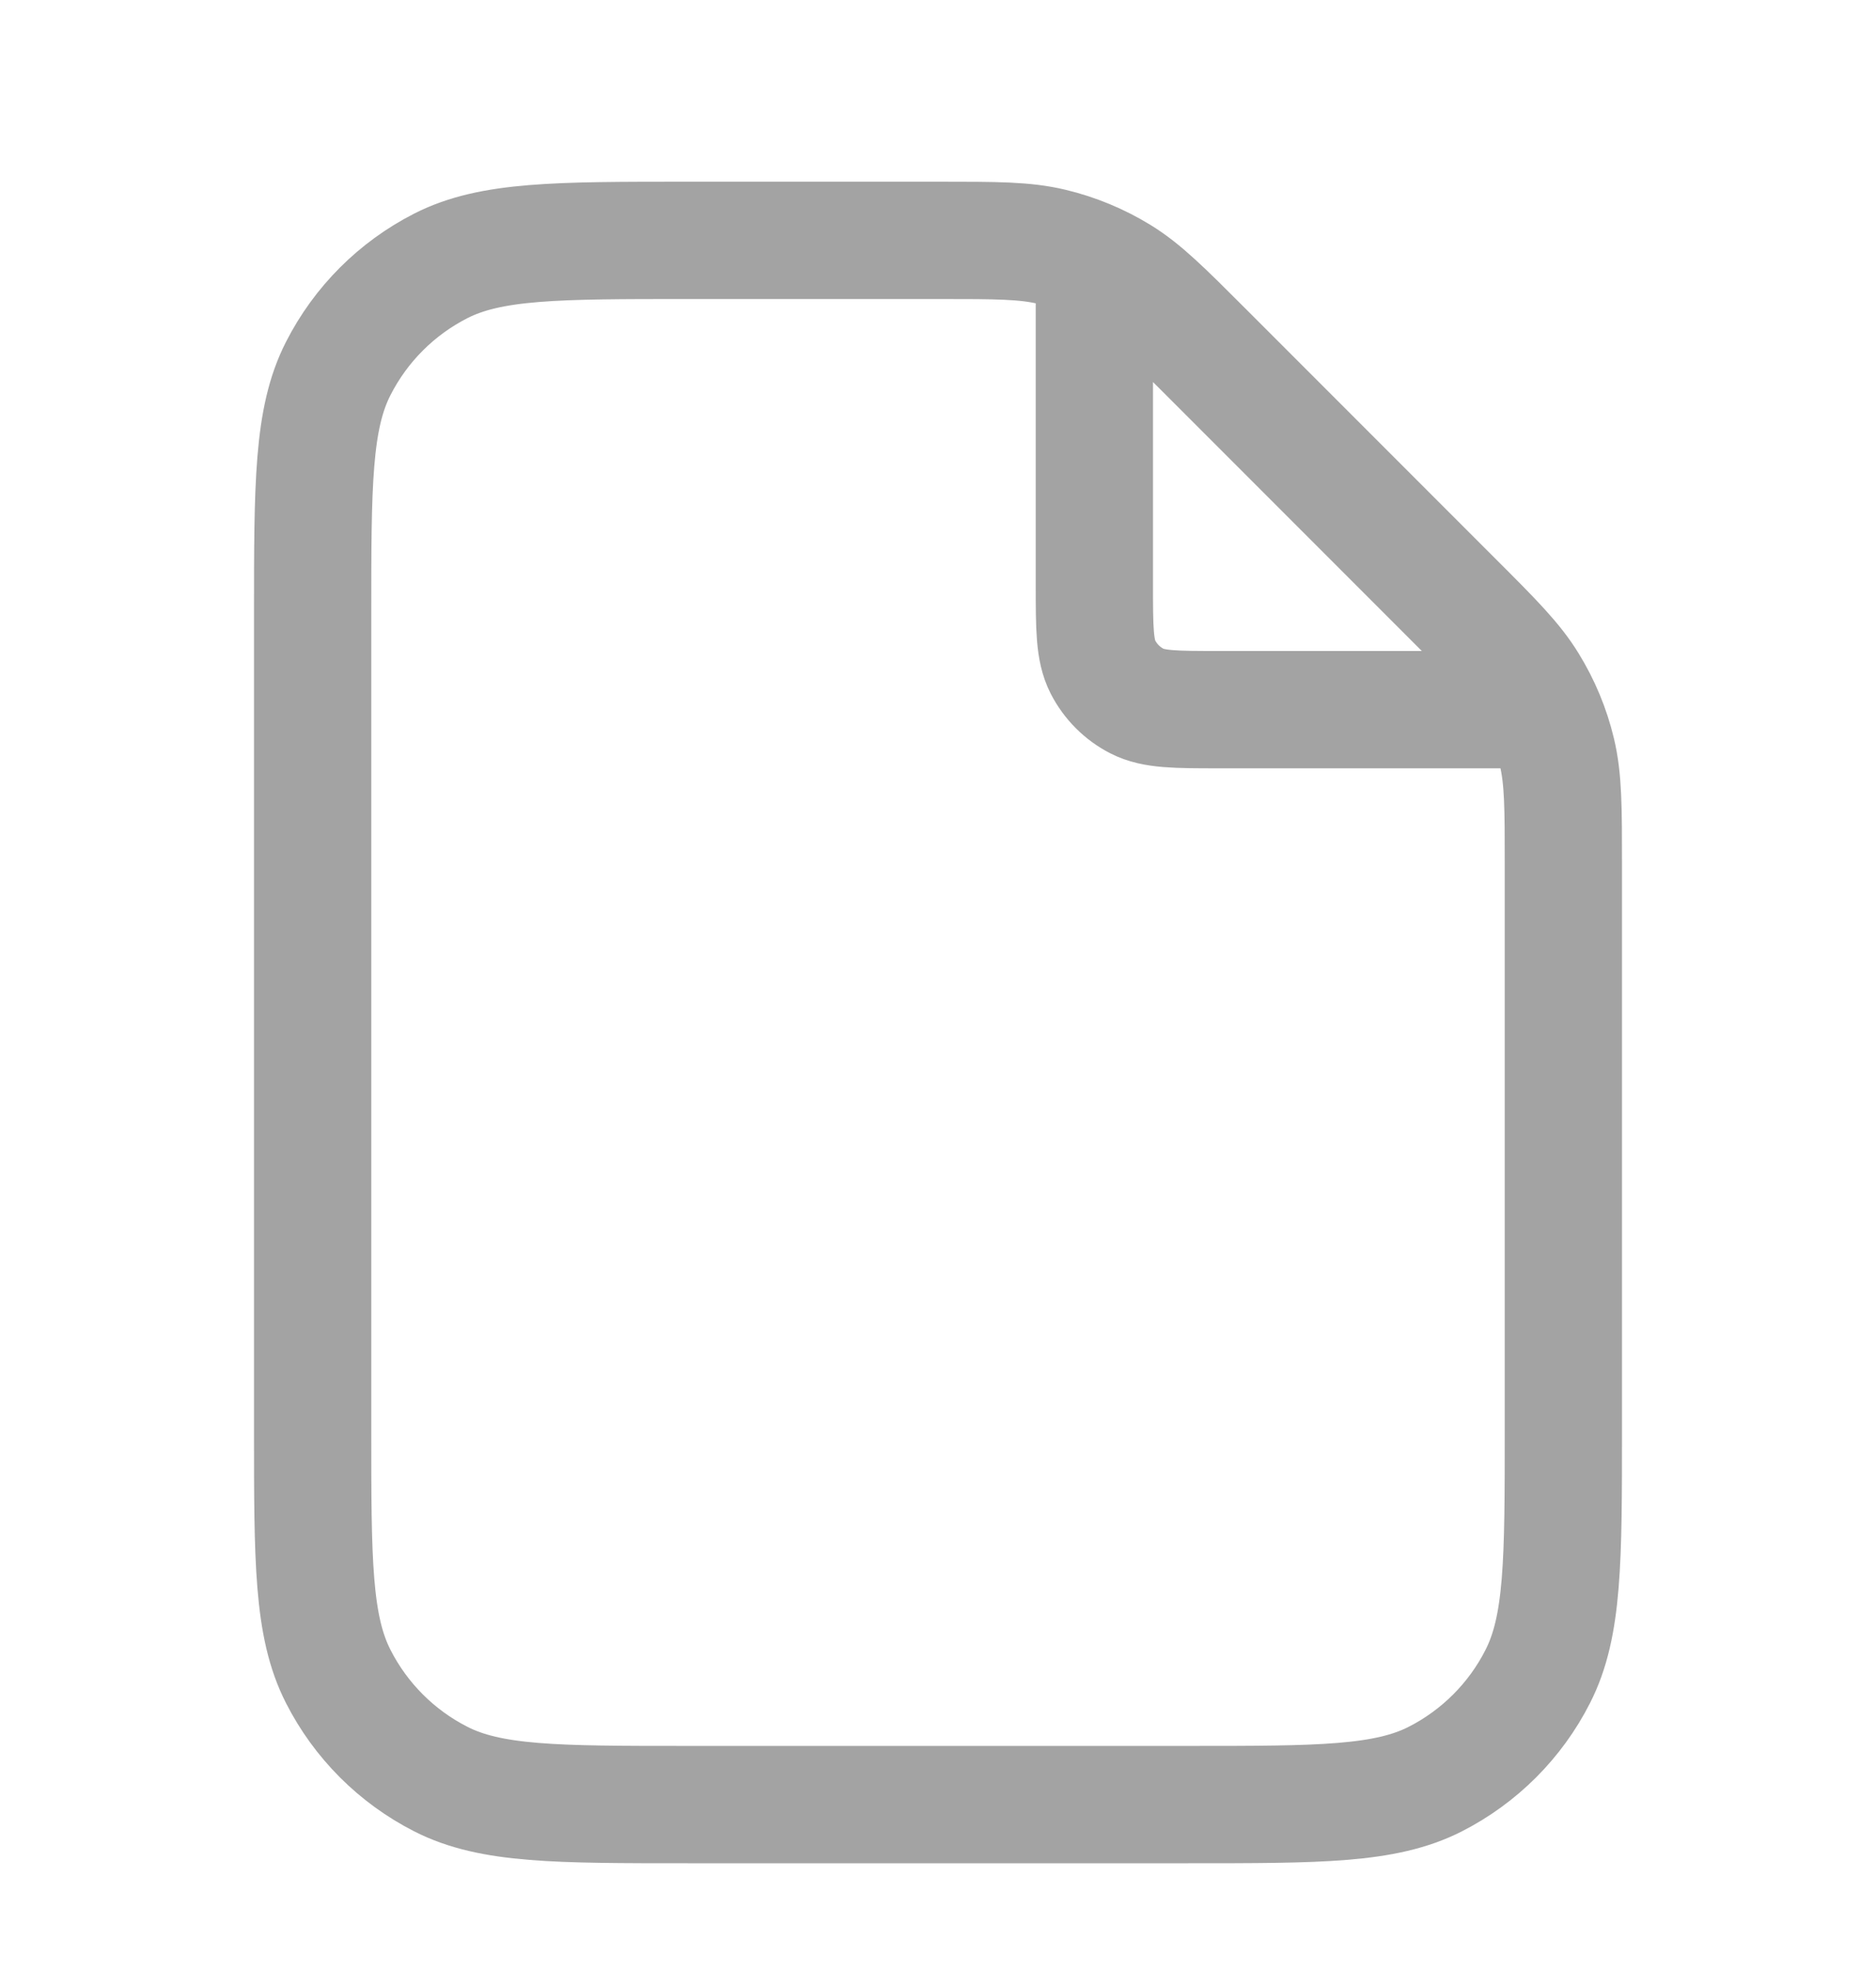 <svg width="20" height="21" viewBox="0 0 20 21" fill="none" xmlns="http://www.w3.org/2000/svg">
<g id="file-04">
<path id="Icon" d="M11.667 2.785V6.227C11.667 6.694 11.667 6.927 11.758 7.106C11.838 7.262 11.965 7.39 12.122 7.47C12.3 7.561 12.534 7.561 13 7.561H16.442M16.667 9.217V15.227C16.667 16.627 16.667 17.327 16.394 17.862C16.155 18.333 15.772 18.715 15.302 18.955C14.767 19.227 14.067 19.227 12.667 19.227H7.333C5.933 19.227 5.233 19.227 4.699 18.955C4.228 18.715 3.846 18.333 3.606 17.862C3.333 17.327 3.333 16.627 3.333 15.227V6.561C3.333 5.16 3.333 4.46 3.606 3.926C3.846 3.455 4.228 3.073 4.699 2.833C5.233 2.561 5.933 2.561 7.333 2.561H10.01C10.621 2.561 10.927 2.561 11.215 2.63C11.47 2.691 11.714 2.792 11.938 2.929C12.19 3.084 12.406 3.3 12.838 3.732L15.495 6.389C15.928 6.821 16.144 7.038 16.298 7.29C16.436 7.514 16.537 7.757 16.598 8.012C16.667 8.3 16.667 8.606 16.667 9.217Z" stroke="#A3A3A3" stroke-width="1.25" stroke-linecap="round" stroke-linejoin="round"/>
</g>
</svg>
